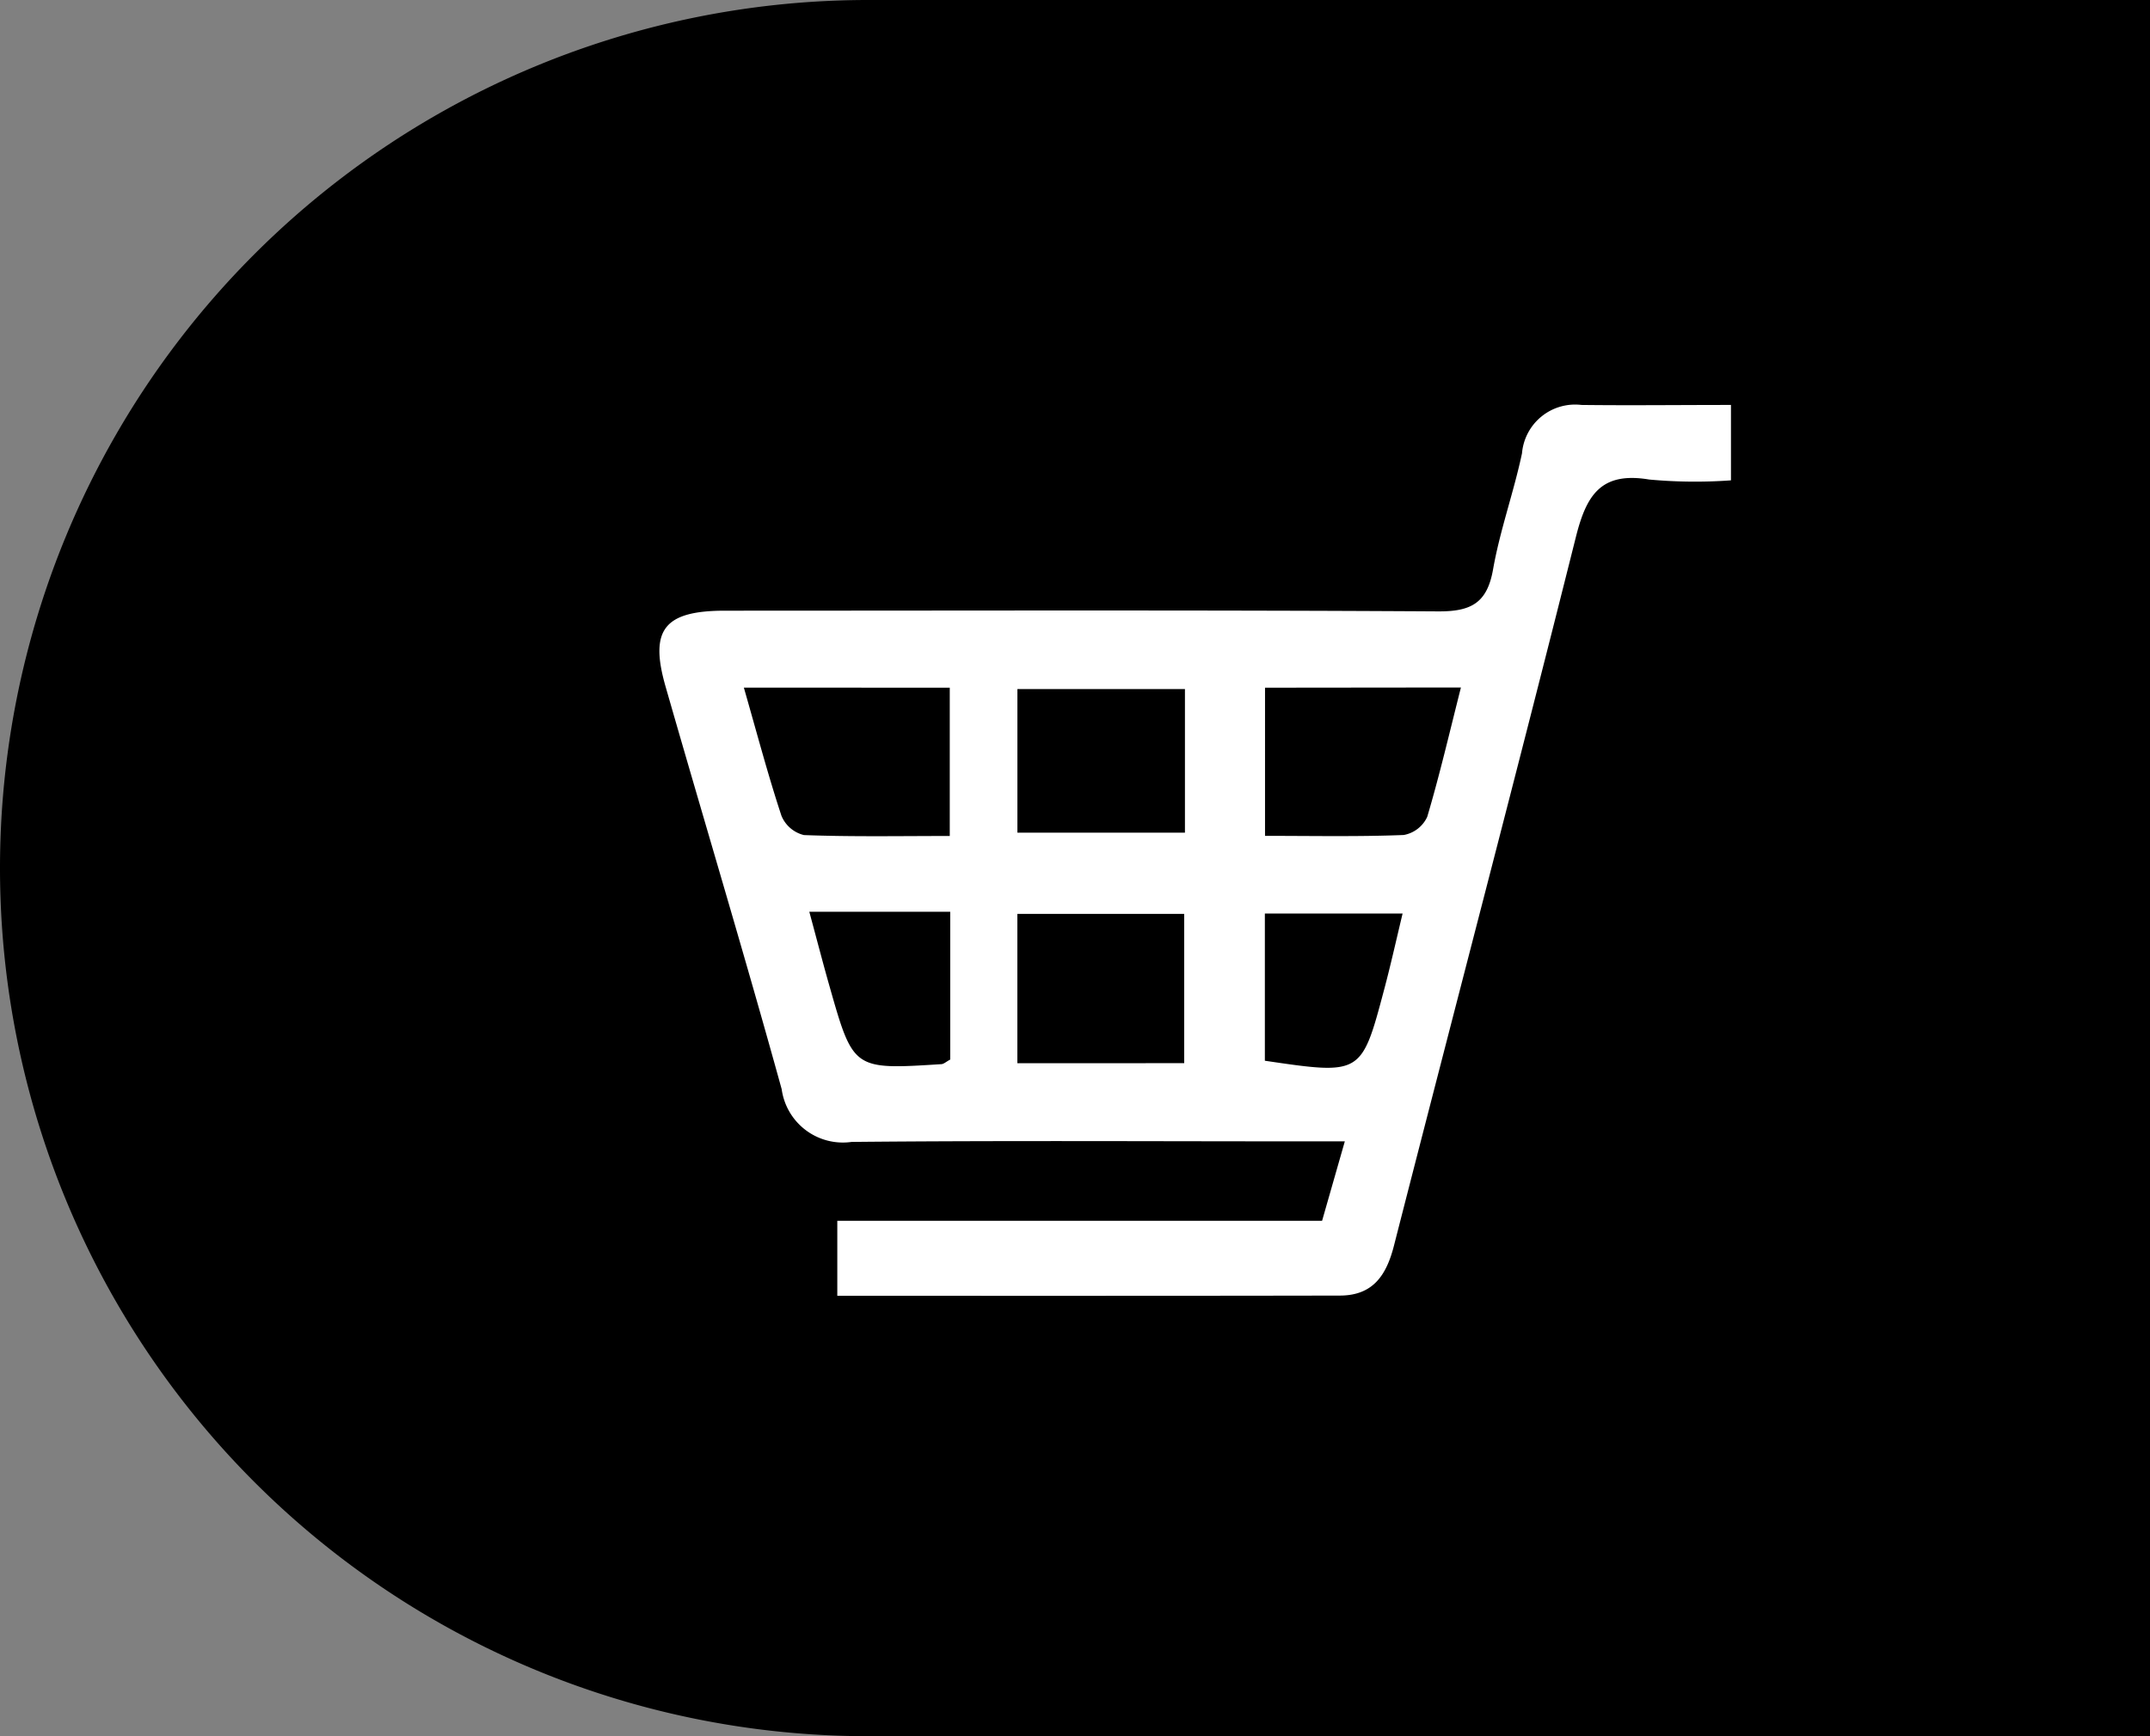 <svg xmlns="http://www.w3.org/2000/svg" width="52" height="42" viewBox="0 0 52 42"><rect x="0" y="0" width="52" height="42" fill="#808080" stroke="none"/><g transform="translate(10.022 0)"><path d="M21,0H52a0,0,0,0,1,0,0V42a0,0,0,0,1,0,0H21A21,21,0,0,1,0,21v0A21,21,0,0,1,21,0Z" transform="translate(-10.022 0)"/><path d="M1095.064,350.926v-1.814h11.725l.55-1.922h-1.229c-3.566,0-7.133-.021-10.7.014a1.494,1.494,0,0,1-1.691-1.275c-.9-3.259-1.879-6.5-2.81-9.746-.394-1.376-.027-1.829,1.439-1.83,5.748,0,11.5-.018,17.244.017.8.005,1.188-.2,1.332-1.014.167-.948.5-1.865.7-2.809a1.289,1.289,0,0,1,1.438-1.171c1.176.014,2.352,0,3.616,0V331.2a12.008,12.008,0,0,1-1.979-.02c-1.166-.194-1.517.376-1.772,1.392-1.434,5.722-2.937,11.427-4.4,17.143-.185.726-.515,1.206-1.311,1.206C1103.209,350.929,1099.2,350.926,1095.064,350.926Zm-2.26-14.712c.323,1.126.586,2.122.909,3.1a.79.79,0,0,0,.544.467c1.162.044,2.327.022,3.527.022v-3.587Zm10.65,9.085v-3.612h-4.035V345.3Zm1.955-9.083V339.8c1.162,0,2.26.023,3.356-.021a.778.778,0,0,0,.567-.439c.3-1.01.539-2.039.815-3.129Zm-5.989,3.507h4.052v-3.474h-4.052Zm-5.033,1.914c.186.686.331,1.248.49,1.806.573,2.015.574,2.015,2.7,1.88.06,0,.117-.058.218-.111v-3.575Zm14.348.042h-3.33v3.561c2.333.344,2.336.345,2.882-1.71C1108.446,342.935,1108.579,342.334,1108.736,341.68Z" transform="translate(-1084.835 -319.58)" fill="#fff"/></g></svg>